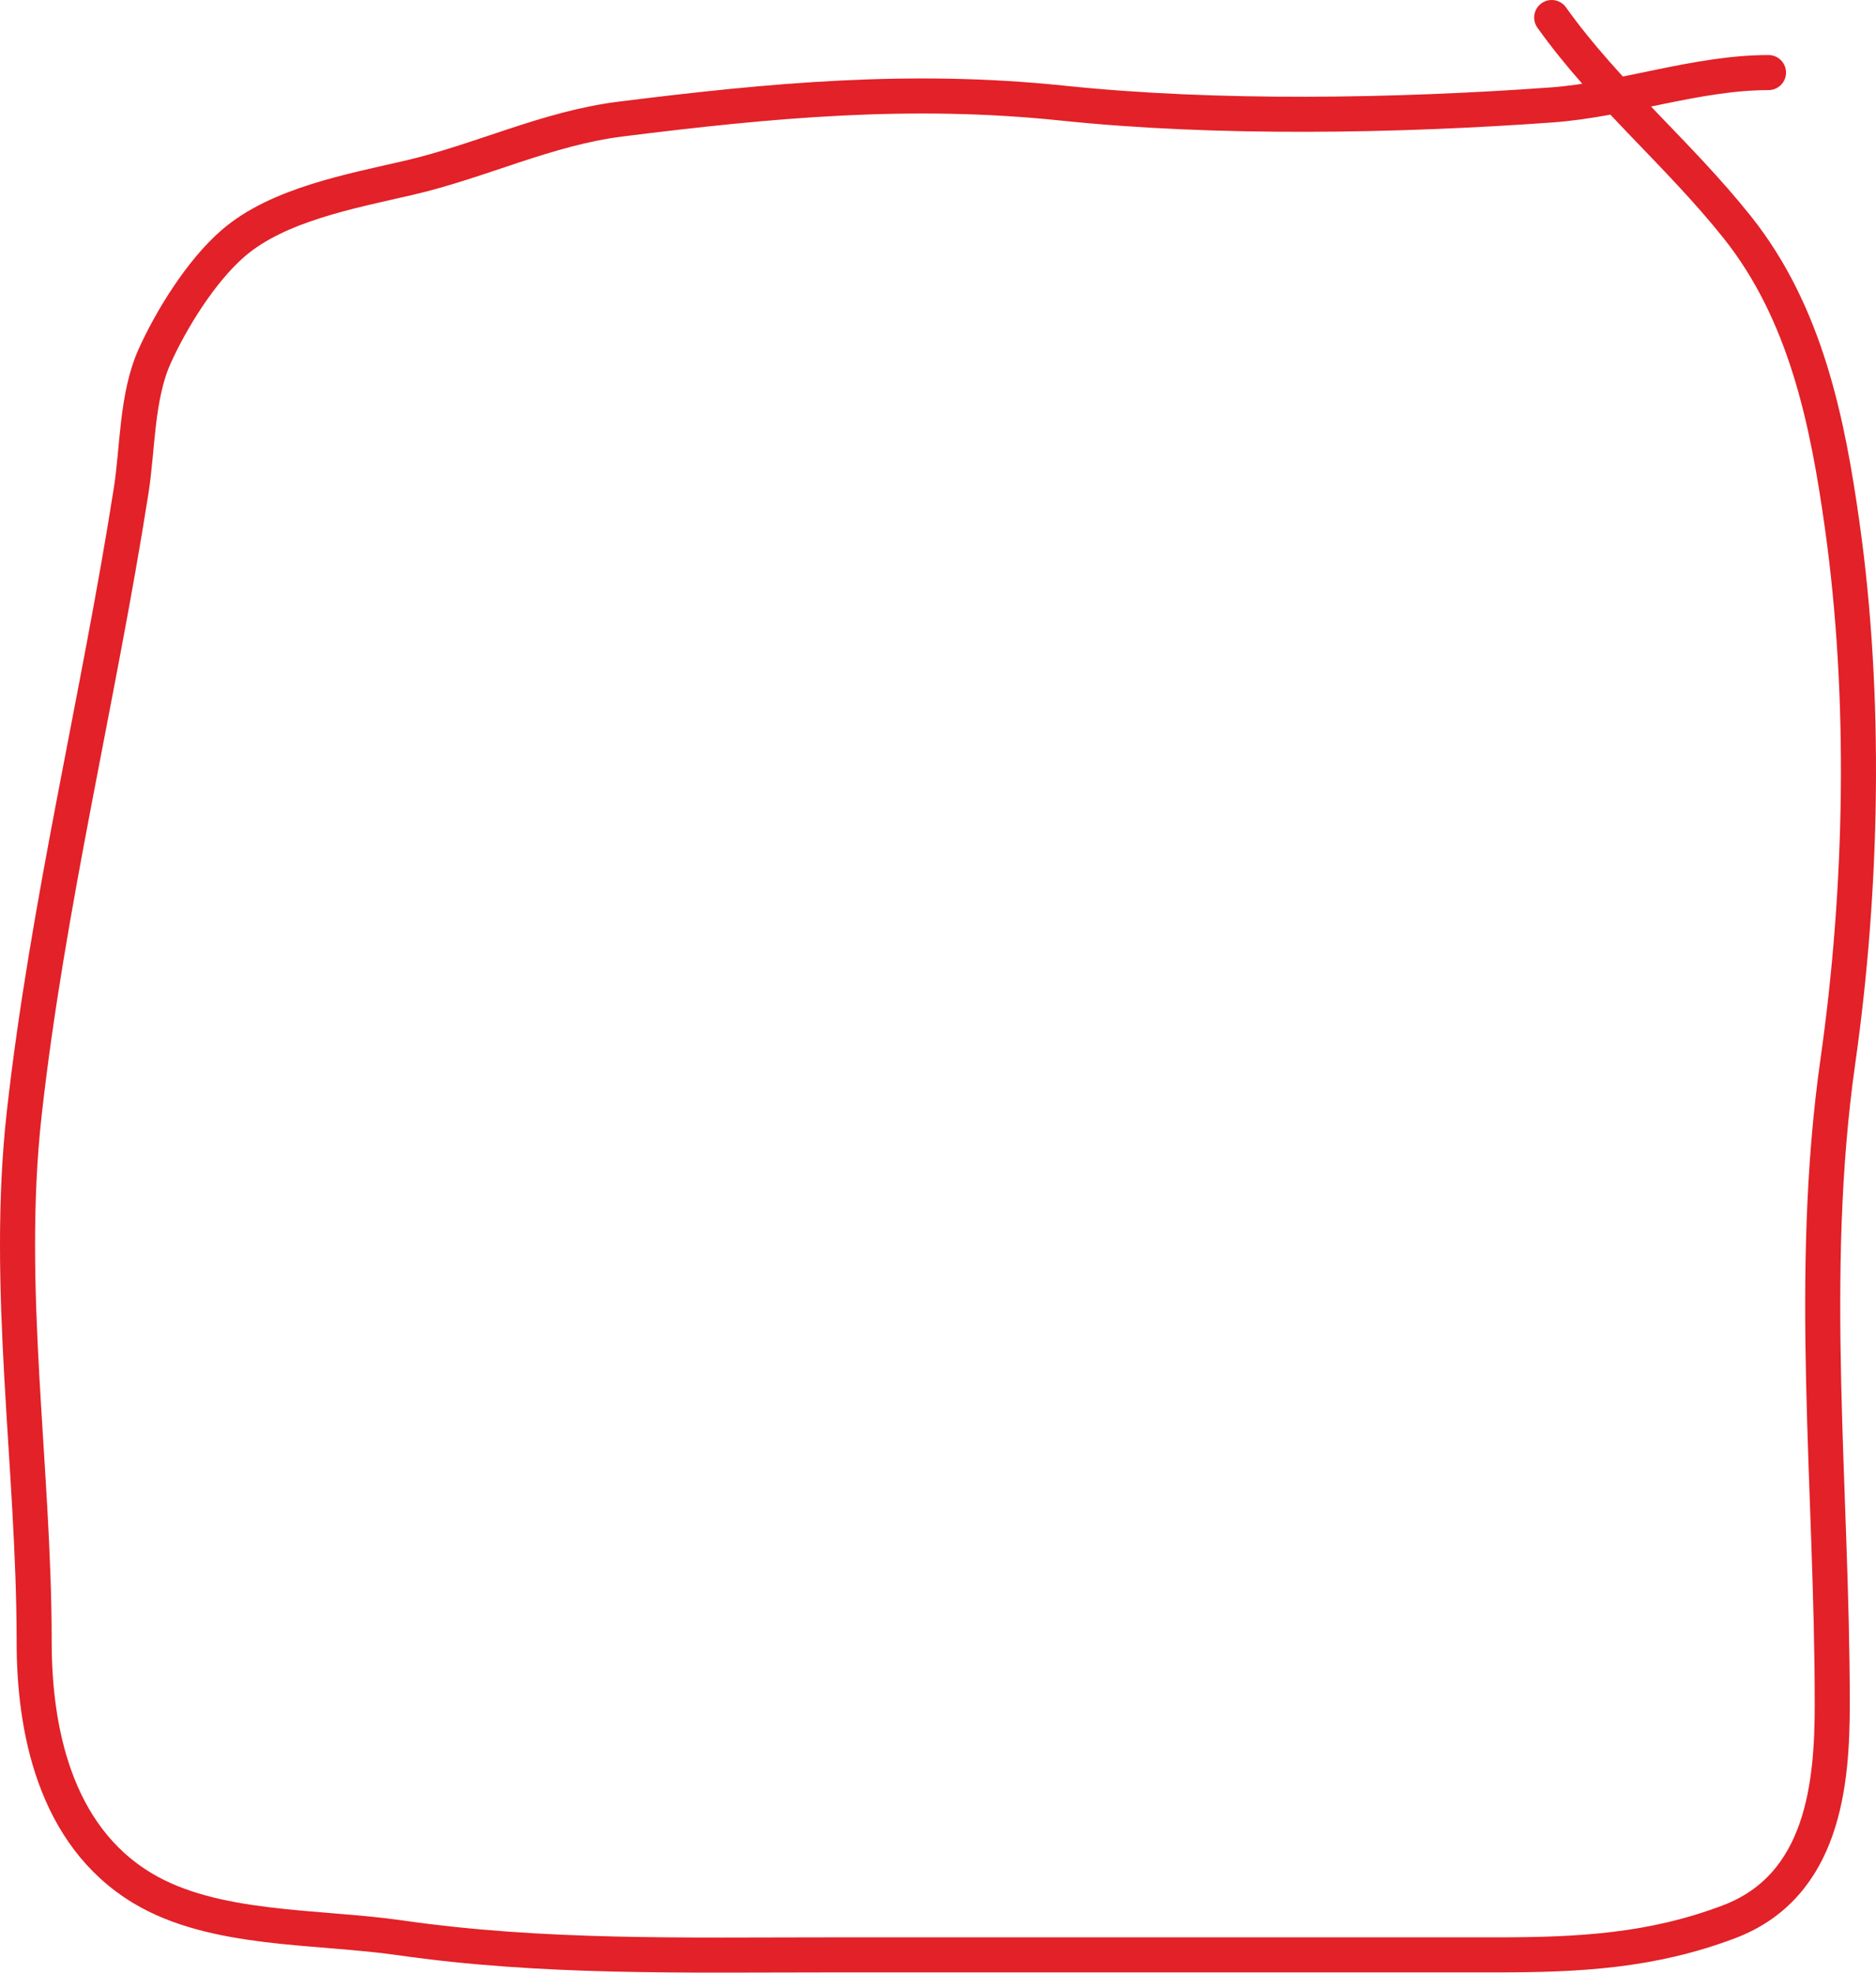 <svg width="214" height="225" viewBox="0 0 214 225" fill="none" xmlns="http://www.w3.org/2000/svg">
<path d="M201.737 8.278C193.491 8.278 185.21 11.379 176.926 11.975C159.242 13.246 138.779 13.6 121.243 11.765C103.85 9.946 87.947 11.436 70.813 13.579C62.368 14.635 54.848 18.376 46.648 20.275C39.981 21.819 31.708 23.335 26.606 27.739C22.898 30.939 19.482 36.532 17.635 40.643C15.579 45.22 15.71 51.188 14.968 55.919C11.252 79.616 5.423 103.19 2.765 126.996C0.533 146.976 3.896 167.262 3.896 187.262C3.896 197.063 6.153 209.303 16.261 215.372C24.447 220.287 36.124 219.659 45.598 221.022C61.92 223.37 78.062 222.975 94.573 222.975C119.95 222.975 145.326 222.975 170.703 222.975C180.187 222.975 188.41 222.532 197.211 219.208C208.036 215.121 209.01 203.405 209.01 194.377C209.01 169.799 206.174 145.475 209.657 120.997C212.45 101.368 212.911 79.543 210.142 59.894C208.493 48.191 206.035 35.785 198.181 25.925C191.462 17.491 183.25 10.756 177.007 2" stroke="#E22128" stroke-width="4" stroke-linecap="round"/>
</svg>

